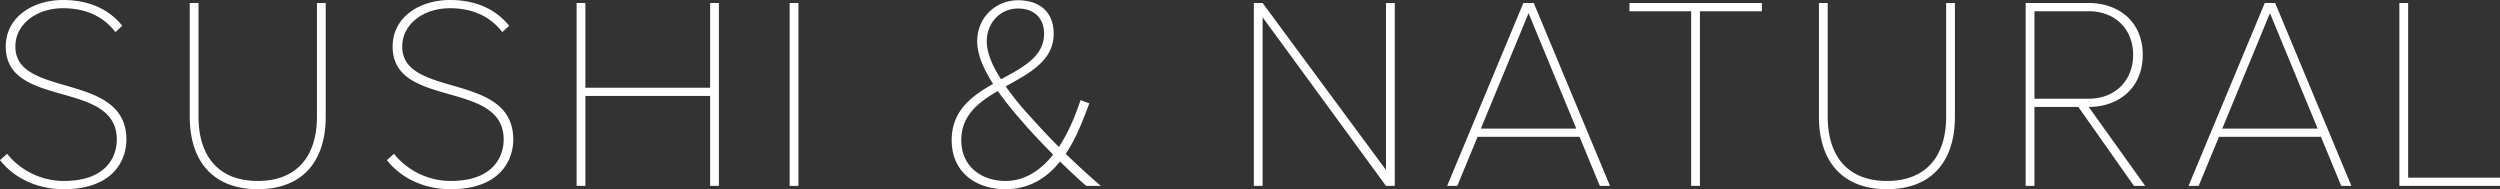 <svg xmlns="http://www.w3.org/2000/svg" width="1823.6" height="138" viewBox="0 0 1823.6 138">
  <rect x="0" y="0" width="1823.6" height="138" fill="#333333" stroke="none"/>
  <path id="Tracciato_20" data-name="Tracciato 20" d="M-863.5,2.4c36,0,45.6-21.2,45.6-36.2,0-49.8-81-29.8-81-67.8,0-16.4,15.4-28,34.8-28,15.4,0,28.8,5.2,38.2,17.4l5-4.6c-9.4-11.6-23.6-18.8-43.2-18.8-22,0-41.8,12.4-41.8,34,0,45.6,81,23.8,81,67.8,0,12.6-7.8,30.2-38.6,30.2a53.185,53.185,0,0,1-41.4-19.8l-5.2,4.6C-900.5-6.6-884.3,2.4-863.5,2.4Zm141.4,0c32.4,0,49.6-20,49.6-53v-82.8h-6.4v82.8c0,29.6-15.2,47-43.2,47s-43.2-17.4-43.2-47v-82.8h-6.4v82.8C-771.7-17.8-754.5,2.4-722.1,2.4Zm140.8,0c36,0,45.6-21.2,45.6-36.2,0-49.8-81-29.8-81-67.8,0-16.4,15.4-28,34.8-28,15.4,0,28.8,5.2,38.2,17.4l5-4.6c-9.4-11.6-23.6-18.8-43.2-18.8-22,0-41.8,12.4-41.8,34,0,45.6,81,23.8,81,67.8,0,12.6-7.8,30.2-38.6,30.2a53.185,53.185,0,0,1-41.4-19.8l-5.2,4.6C-618.3-6.6-602.1,2.4-581.3,2.4ZM-385.7,0V-133.4h-6.4v61.8h-91v-61.8h-6.4V0h6.4V-65.6h91V0Zm58,0V-133.4h-6.4V0Zm220.6,0c-9.8-8.4-18-16-25.6-23.4,8.2-12.2,13.2-26.4,17.2-36.8l-6.4-2.4c-2.2,6.6-7.2,21.2-15.8,34.2-6.6-6.6-13-13.4-20-21.2a212.344,212.344,0,0,1-18.8-23c17.2-9.6,35-18.6,35-38.4,0-15.8-10.2-24.4-26-24.4-16.2,0-29.8,12.4-29.8,30,0,9.6,4.8,20.4,11.6,31-15.6,8.8-30.2,19.6-30.2,41,0,23.6,17.8,35.8,39.2,35.8,17.8,0,30.6-8.6,39.8-20.2,7,6.8,14,13.4,19.2,17.8Zm-69.6-3.6c-16.8,0-32.2-10-32.2-29.8,0-17.8,12.4-27.6,26.6-35.8a298.073,298.073,0,0,0,19.4,24c4,4.8,12.2,13.4,21,22.4C-150.5-12-161.9-3.6-176.7-3.6Zm-13.6-101.8c0-14.2,10.4-24,22.8-24,10.8,0,19,6.2,19,18.4,0,16.6-15.4,24.6-31.4,33.2C-185.9-87-190.3-96.8-190.3-105.4ZM107.3,0V-133.4h-6.4V-11.6l-90-121.8H4.5V0h6.4V-123l90,123Zm157,0L208.7-133.4h-7.6L145.5,0h7.4l14.8-35.8h74.4L256.9,0ZM239.7-41.8H170.1L204.9-126ZM329.9,0V-127.4h45.2v-6H278.5v6h45V0ZM466.3,2.4c32.4,0,49.6-20,49.6-53v-82.8h-6.4v82.8c0,29.6-15.2,47-43.2,47s-43.2-17.4-43.2-47v-82.8h-6.4v82.8C416.7-17.8,433.9,2.4,466.3,2.4ZM654.7,0,613.5-57.6c21.6,0,39.4-13.6,39.4-38s-17.8-37.8-39.4-37.8h-46V0h6.4V-57.6h32L646.5,0ZM613.5-63.6H573.9v-63.8h39.6c19.6,0,32.4,13.4,32.4,31.8S633.1-63.6,613.5-63.6ZM805.1,0,749.5-133.4h-7.6L686.3,0h7.4l14.8-35.8h74.4L797.7,0ZM780.5-41.8H710.9L745.7-126ZM913.5,0V-6h-67V-133.4h-6.4V0Z" transform="translate(910.1 135.6)" fill="#fff"/>
</svg>
